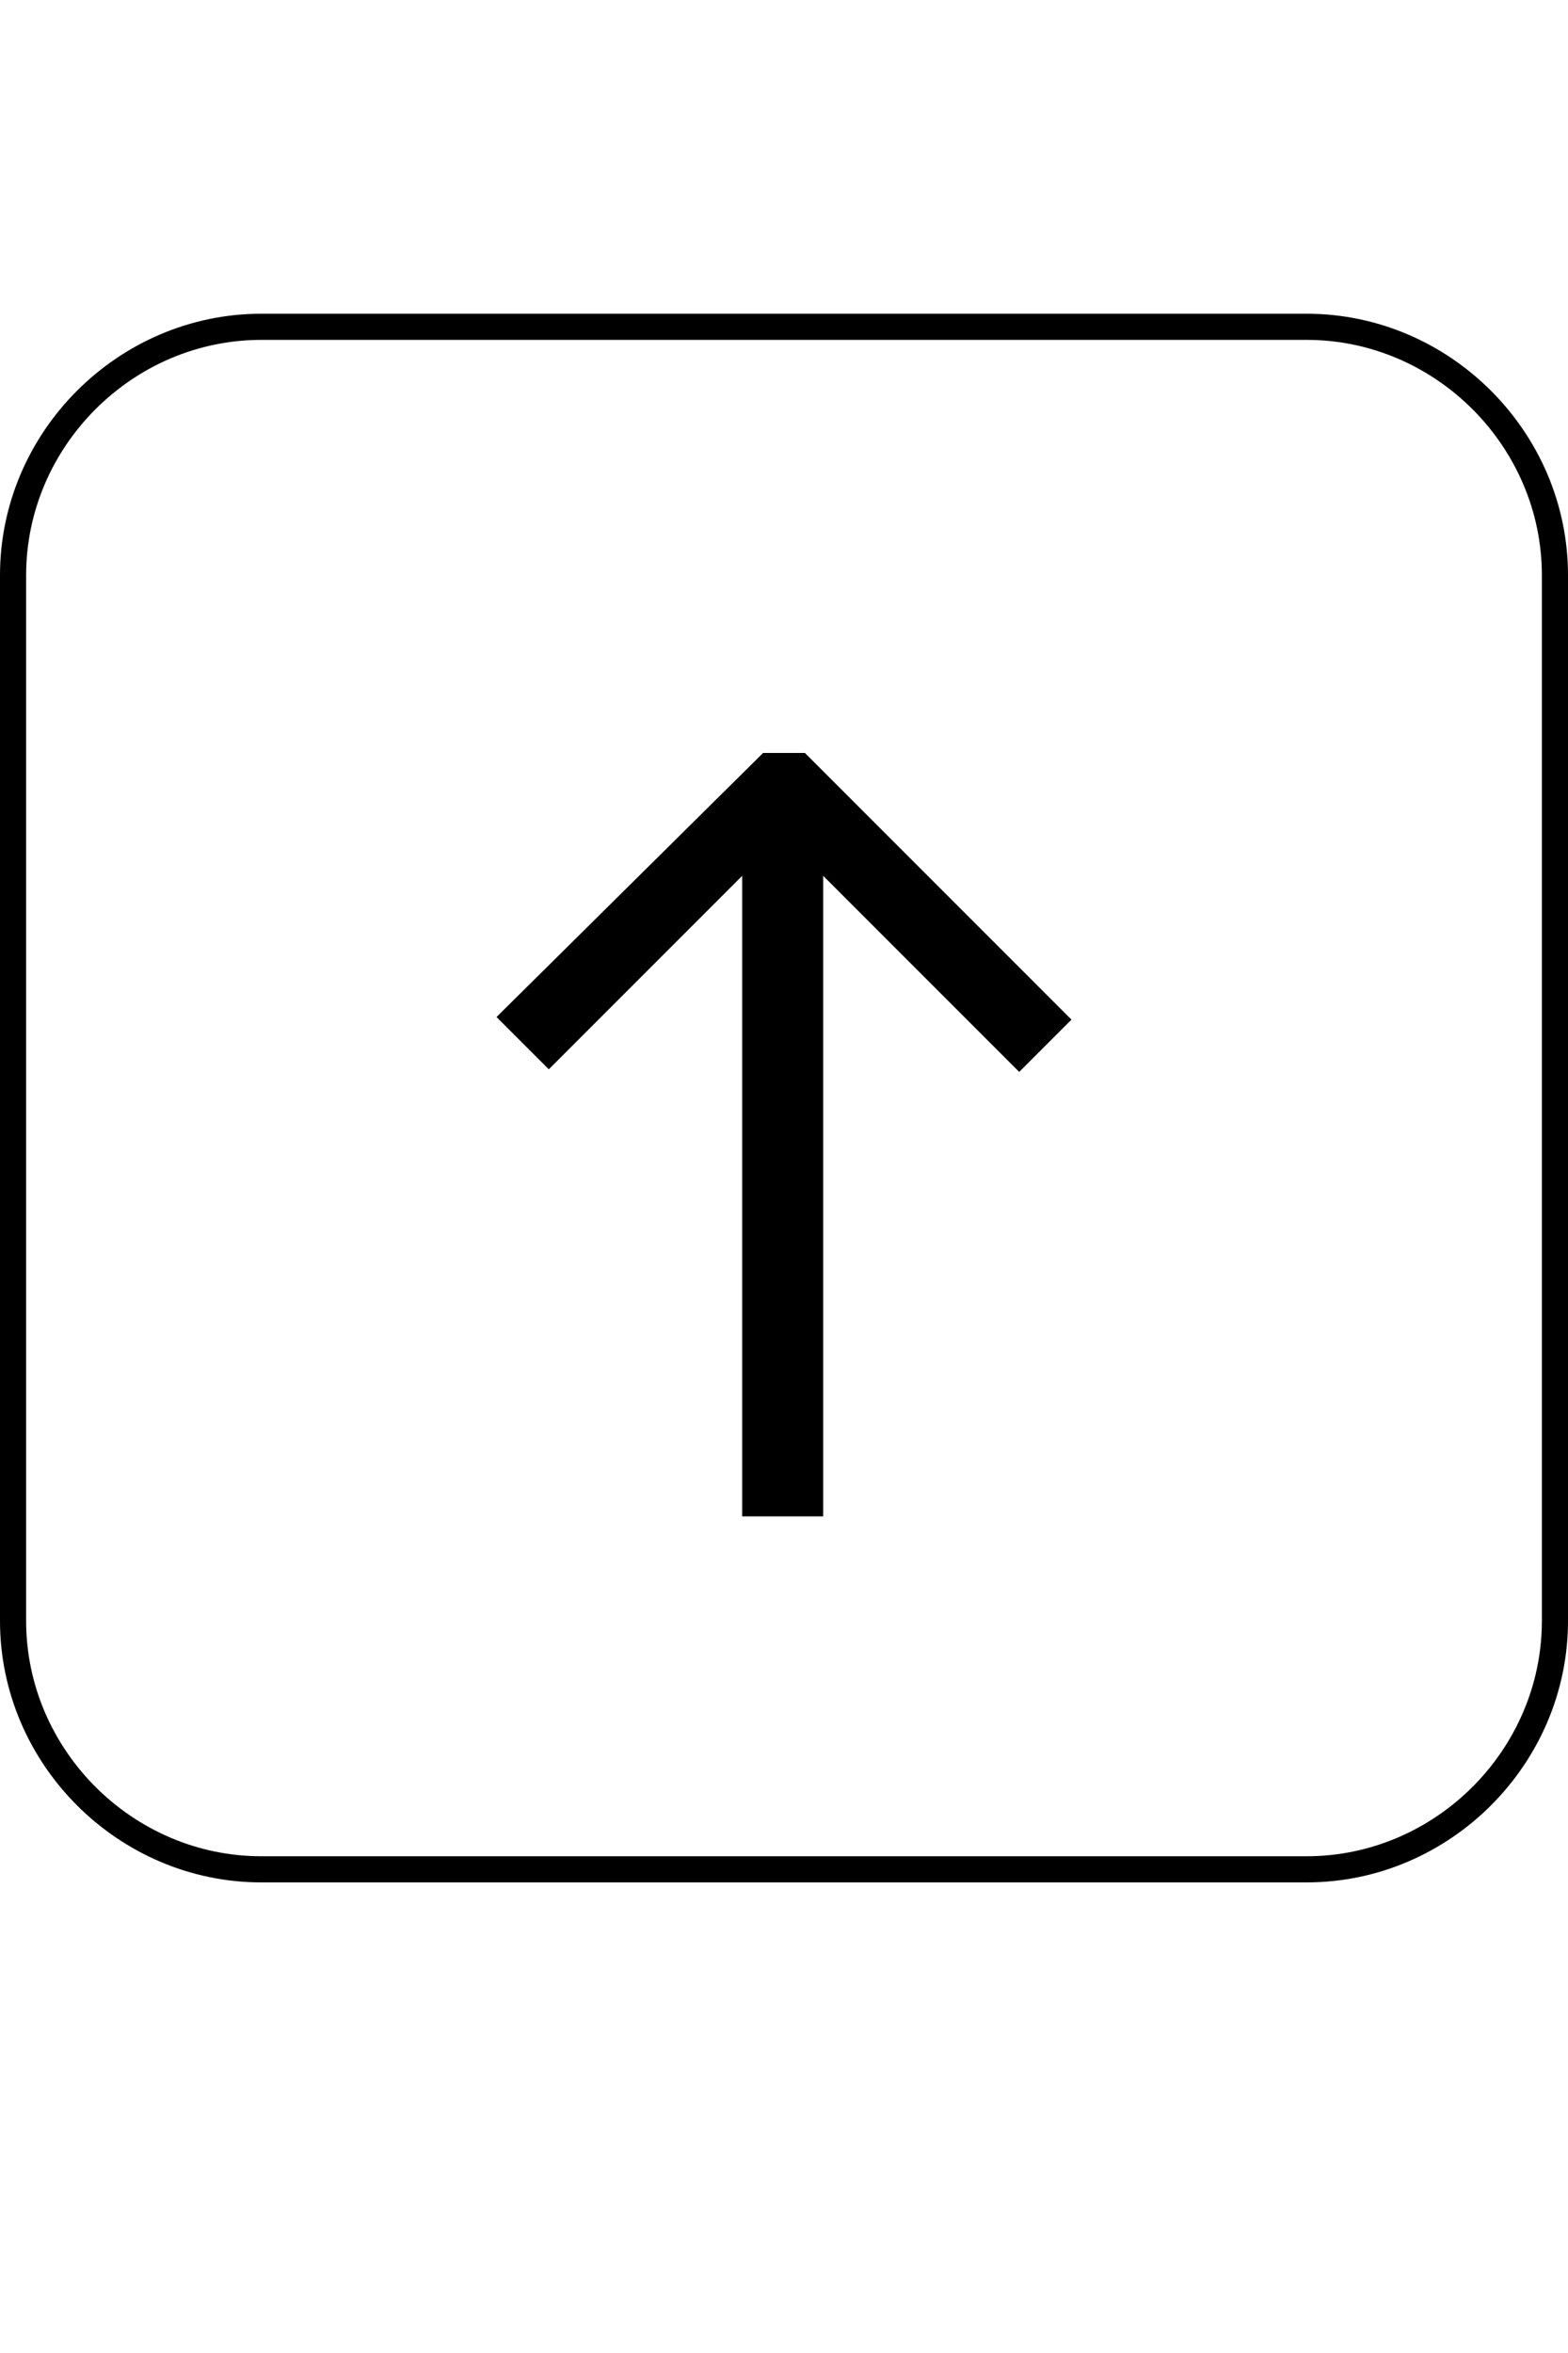 <?xml version="1.0" encoding="utf-8"?>
<!-- Generator: Adobe Illustrator 28.1.0, SVG Export Plug-In . SVG Version: 6.00 Build 0)  -->
<svg version="1.1" id="Layer_1" xmlns="http://www.w3.org/2000/svg" xmlns:xlink="http://www.w3.org/1999/xlink" x="0px" y="0px"
	 viewBox="0 0 60 90" style="enable-background:new 0 0 60 90;" xml:space="preserve">
<style type="text/css">
	.st0{fill:none;stroke:#000000;}
</style>
<path class="st0" d="M10,12.5h40c5.2,0,9.5,4.3,9.5,9.5v40c0,5.2-4.3,9.5-9.5,9.5H10c-5.2,0-9.5-4.3-9.5-9.5V22
	C0.5,16.8,4.8,12.5,10,12.5z"/>
<path d="M29.2,28.8h1.6L41,39l-2,2l-7.5-7.5V58h-3.1V33.5L21,40.9l-2-2L29.2,28.8z"/>
</svg>
